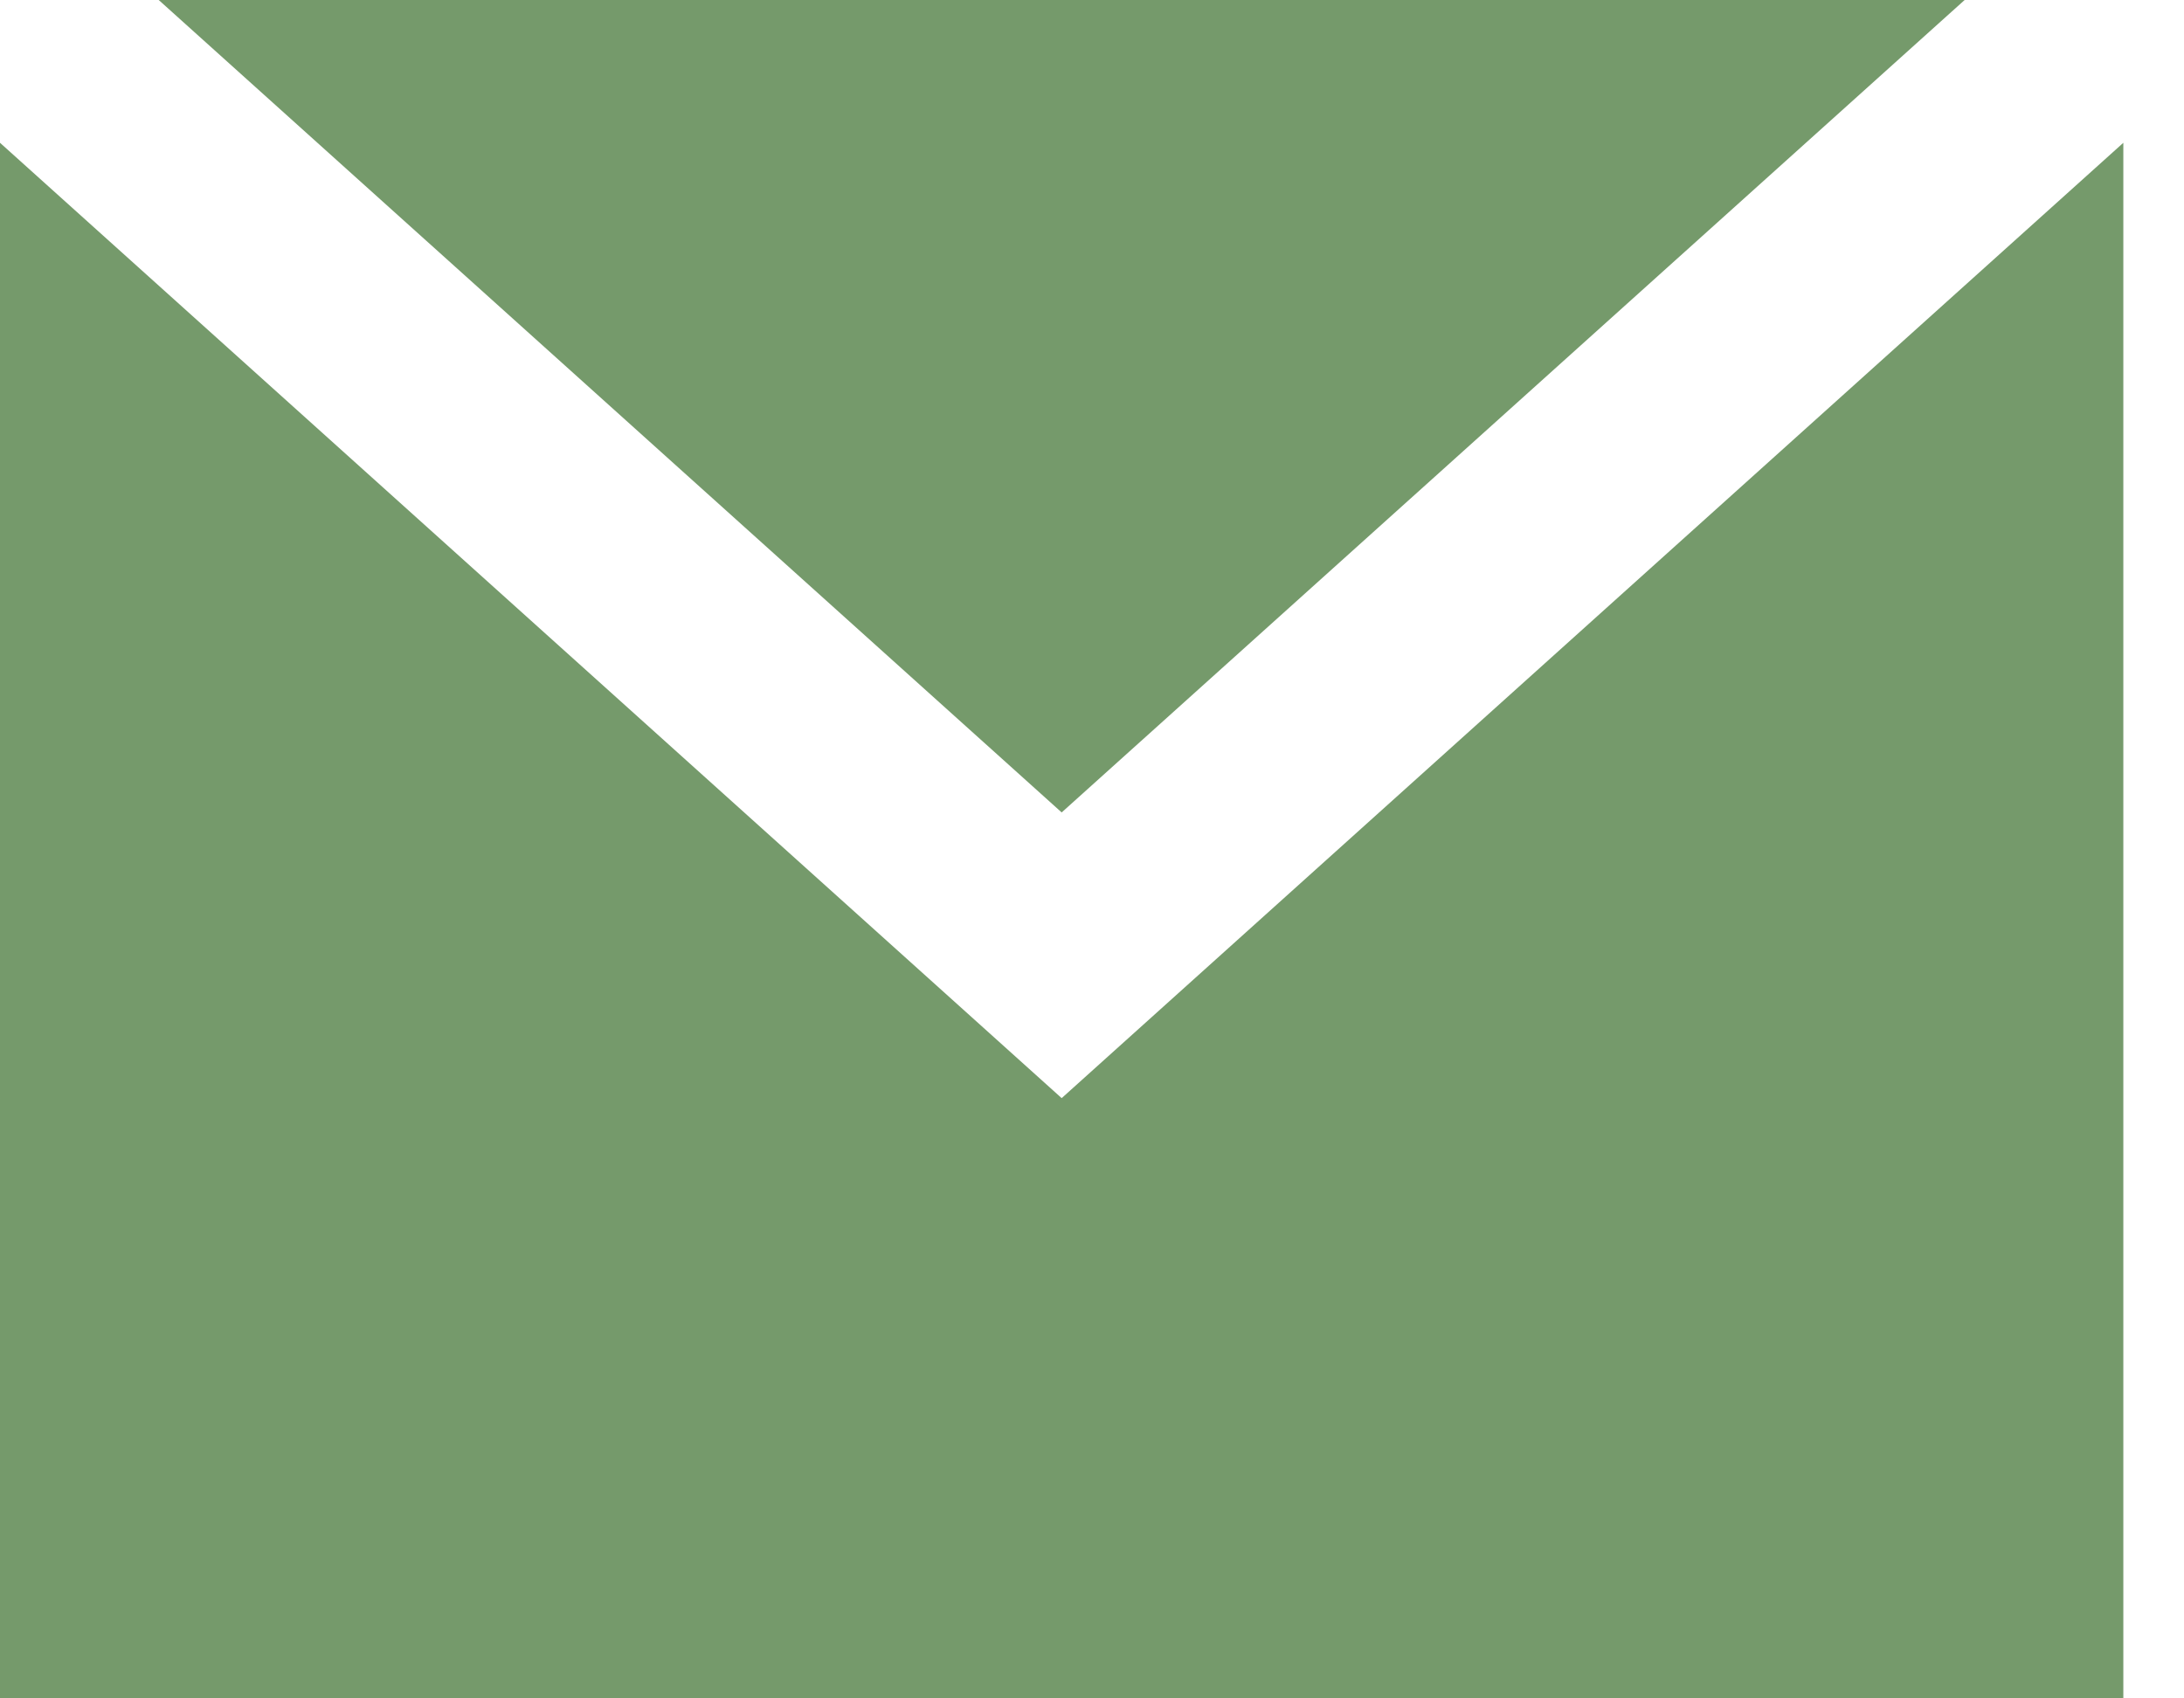 <?xml version="1.0" encoding="UTF-8"?> <svg xmlns="http://www.w3.org/2000/svg" width="18" height="14" viewBox="0 0 18 14" fill="none"><path fill-rule="evenodd" clip-rule="evenodd" d="M0 1.177L8.75 9.052L17.5 1.177V14H4.0993e-05L0 1.177ZM16.192 0L8.75 6.697L1.308 0H16.192Z" fill="#759A6B"></path></svg> 